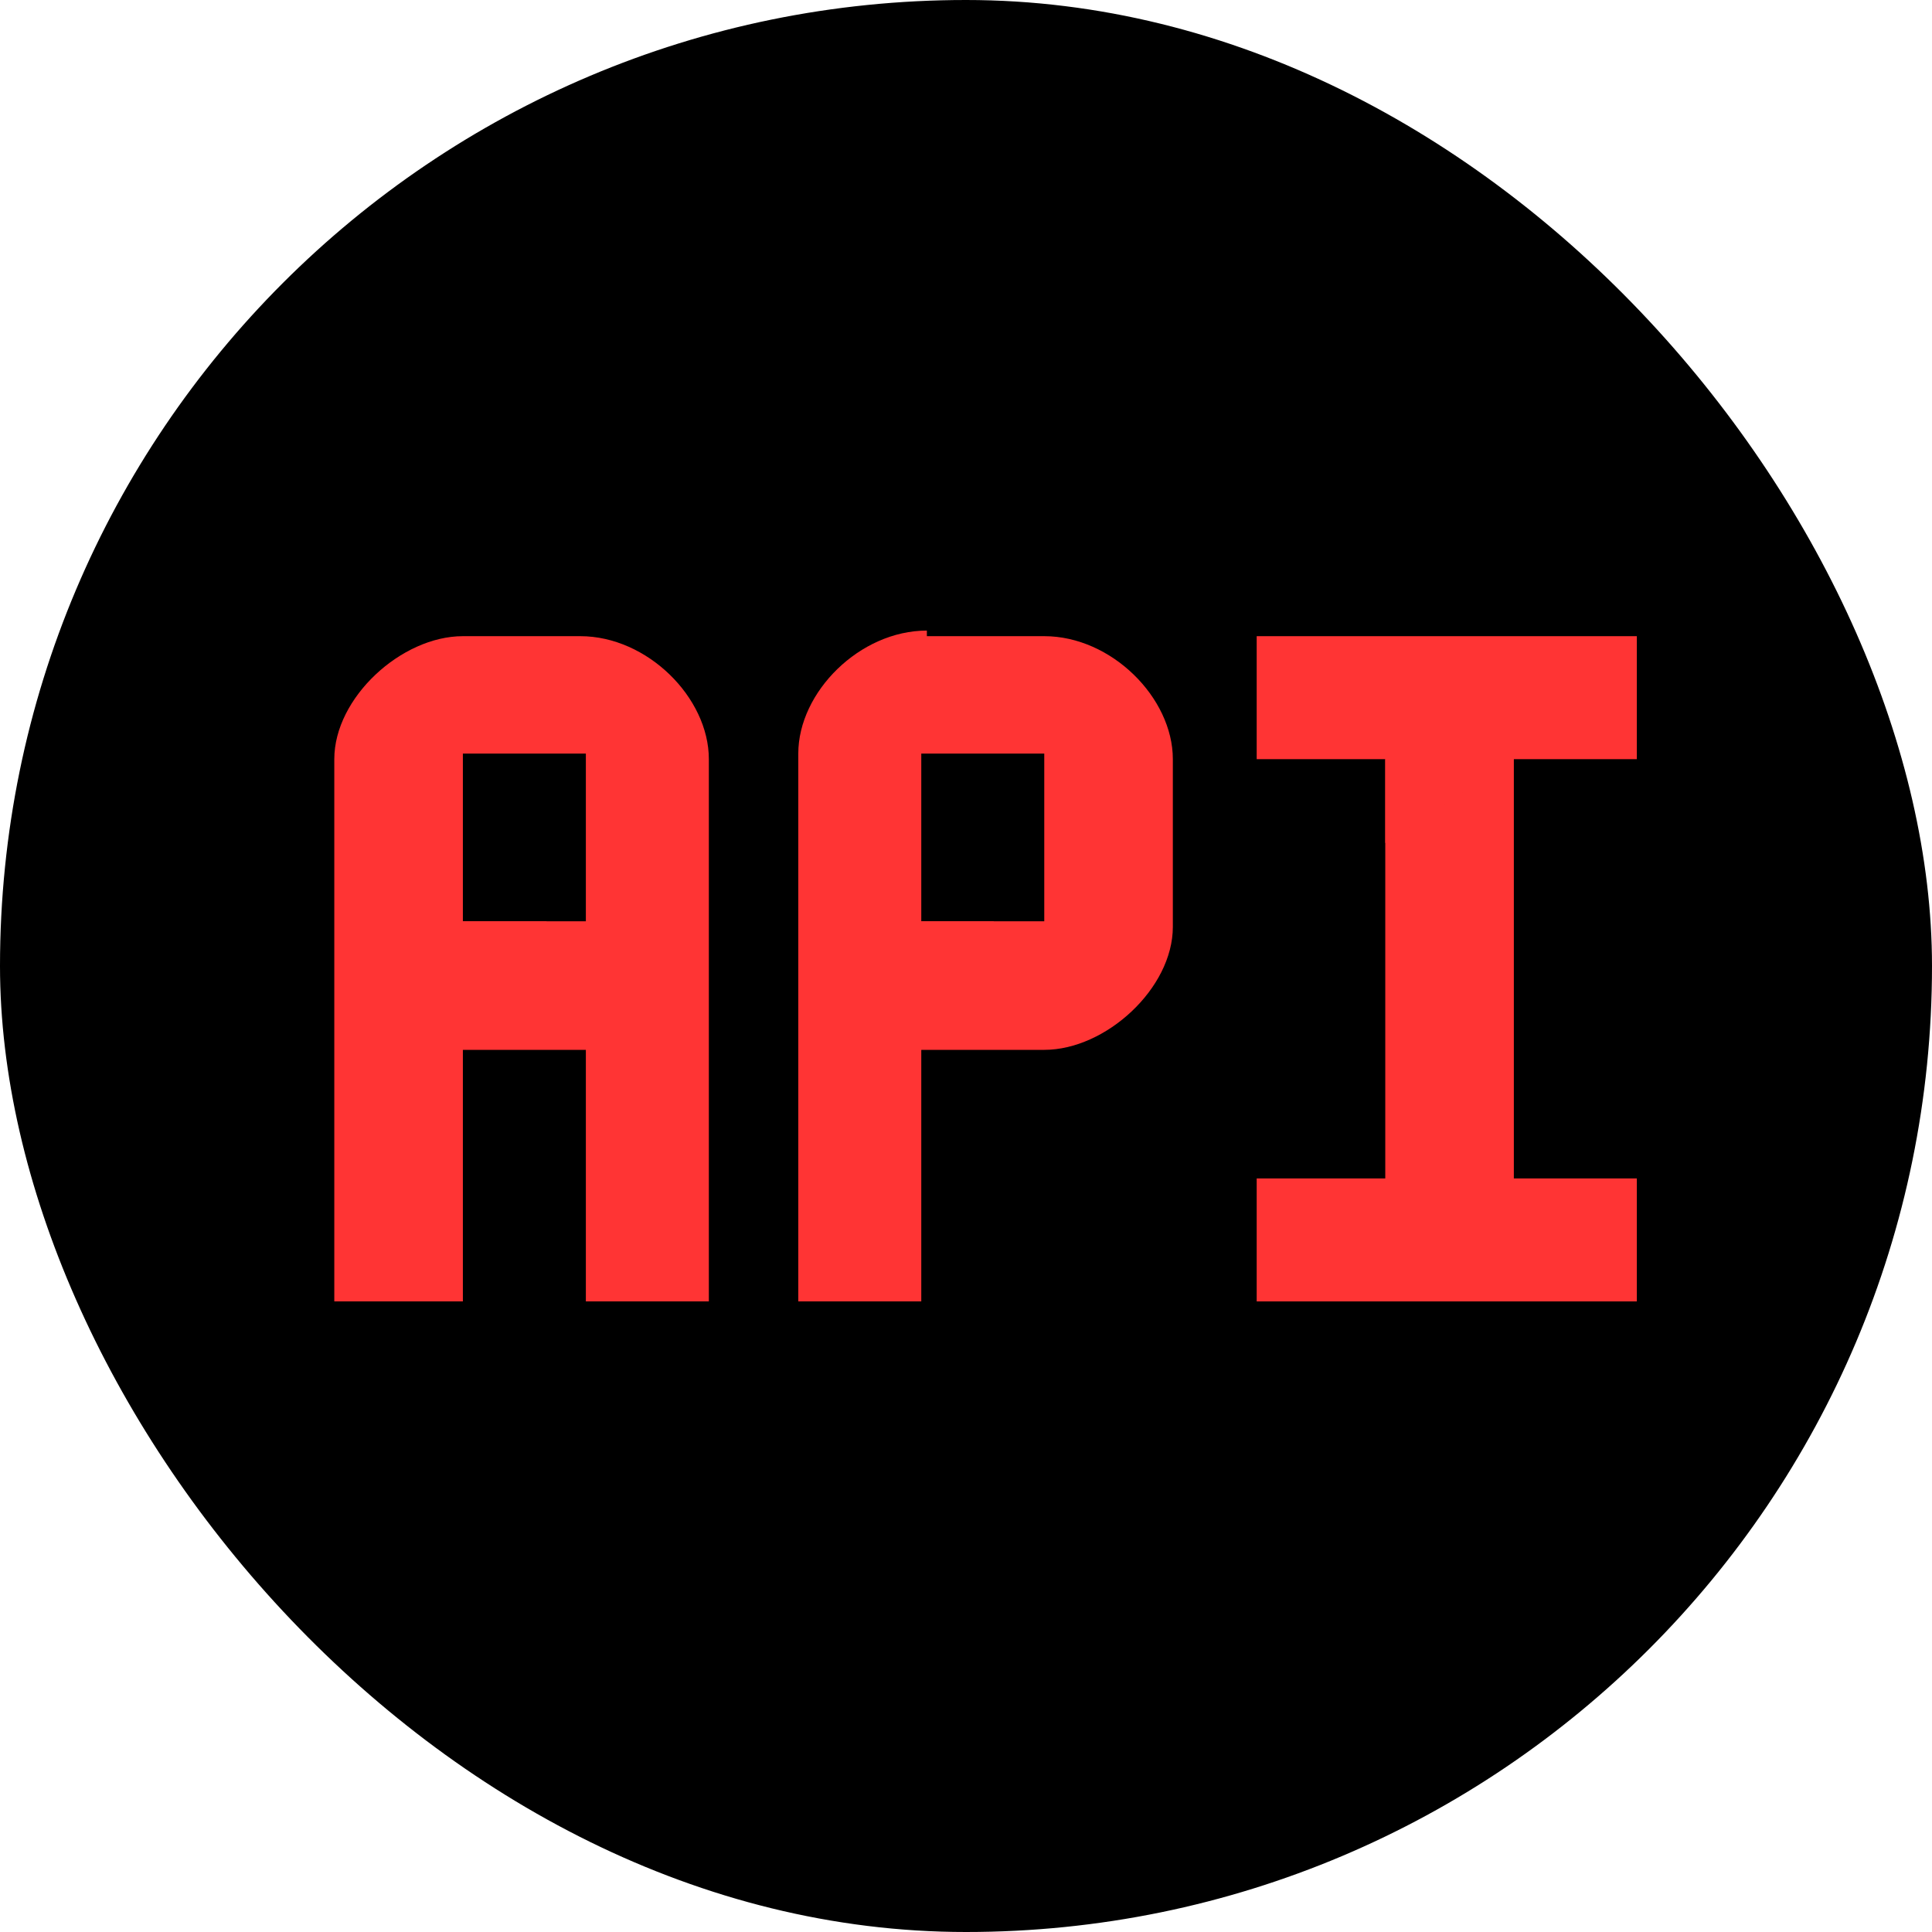 <svg xmlns="http://www.w3.org/2000/svg" xmlns:xlink="http://www.w3.org/1999/xlink" id="Layer_1" width="800px" height="800px" viewBox="-5.28 -5.28 34.56 34.56" xml:space="preserve" fill="#000000"><g id="SVGRepo_bgCarrier" stroke-width="0"><rect x="-5.28" y="-5.28" width="34.56" height="34.56" rx="17.28" fill="#000"></rect></g><g id="SVGRepo_tracerCarrier" stroke-linecap="round" stroke-linejoin="round"></g><g id="SVGRepo_iconCarrier"> <g> <rect y="0" fill="none" width="24" height="24"></rect> <g transform="translate(1, 8)"> <path fill-rule="evenodd" fill="#ff3434" d="M2-1.9c-1.1,0-2.3,1.1-2.3,2.2V10H2V5.5h2.2V10h2.2V0.3c0-1.1-1.1-2.2-2.3-2.2H2 L2-1.9z M2,3.2v-3h2.2v3H2L2,3.2z"></path> <path fill-rule="evenodd" fill="#ff3434" d="M10.3-2C9.1-2,8-0.9,8,0.2V10l2.2,0V5.5h2.2c1.1,0,2.3-1.1,2.3-2.2l0-3 c0-1.1-1.1-2.2-2.3-2.2H10.3L10.3-2z M10.2,3.2v-3h2.2v3H10.2L10.2,3.2z"></path> <polygon fill-rule="evenodd" fill="#ff3434" points="18.5,0.3 18.5,7.8 16.2,7.8 16.2,10 23,10 23,7.8 20.8,7.8 20.8,0.3 23,0.3 23,-1.9 16.2,-1.9 16.2,0.3 "></polygon> <polygon fill-rule="evenodd" fill="#ff3434" points="2,5.5 2,3.2 3.5,3.2 "></polygon> <polygon fill-rule="evenodd" fill="#ff3434" points="10.2,5.5 10.2,3.2 11.5,3.2 "></polygon> <polygon fill-rule="evenodd" fill="#ff3434" points="18.5,1.8 18.5,1.8 18.5,0.3 20.8,0.3 "></polygon> </g> </g> </g></svg>